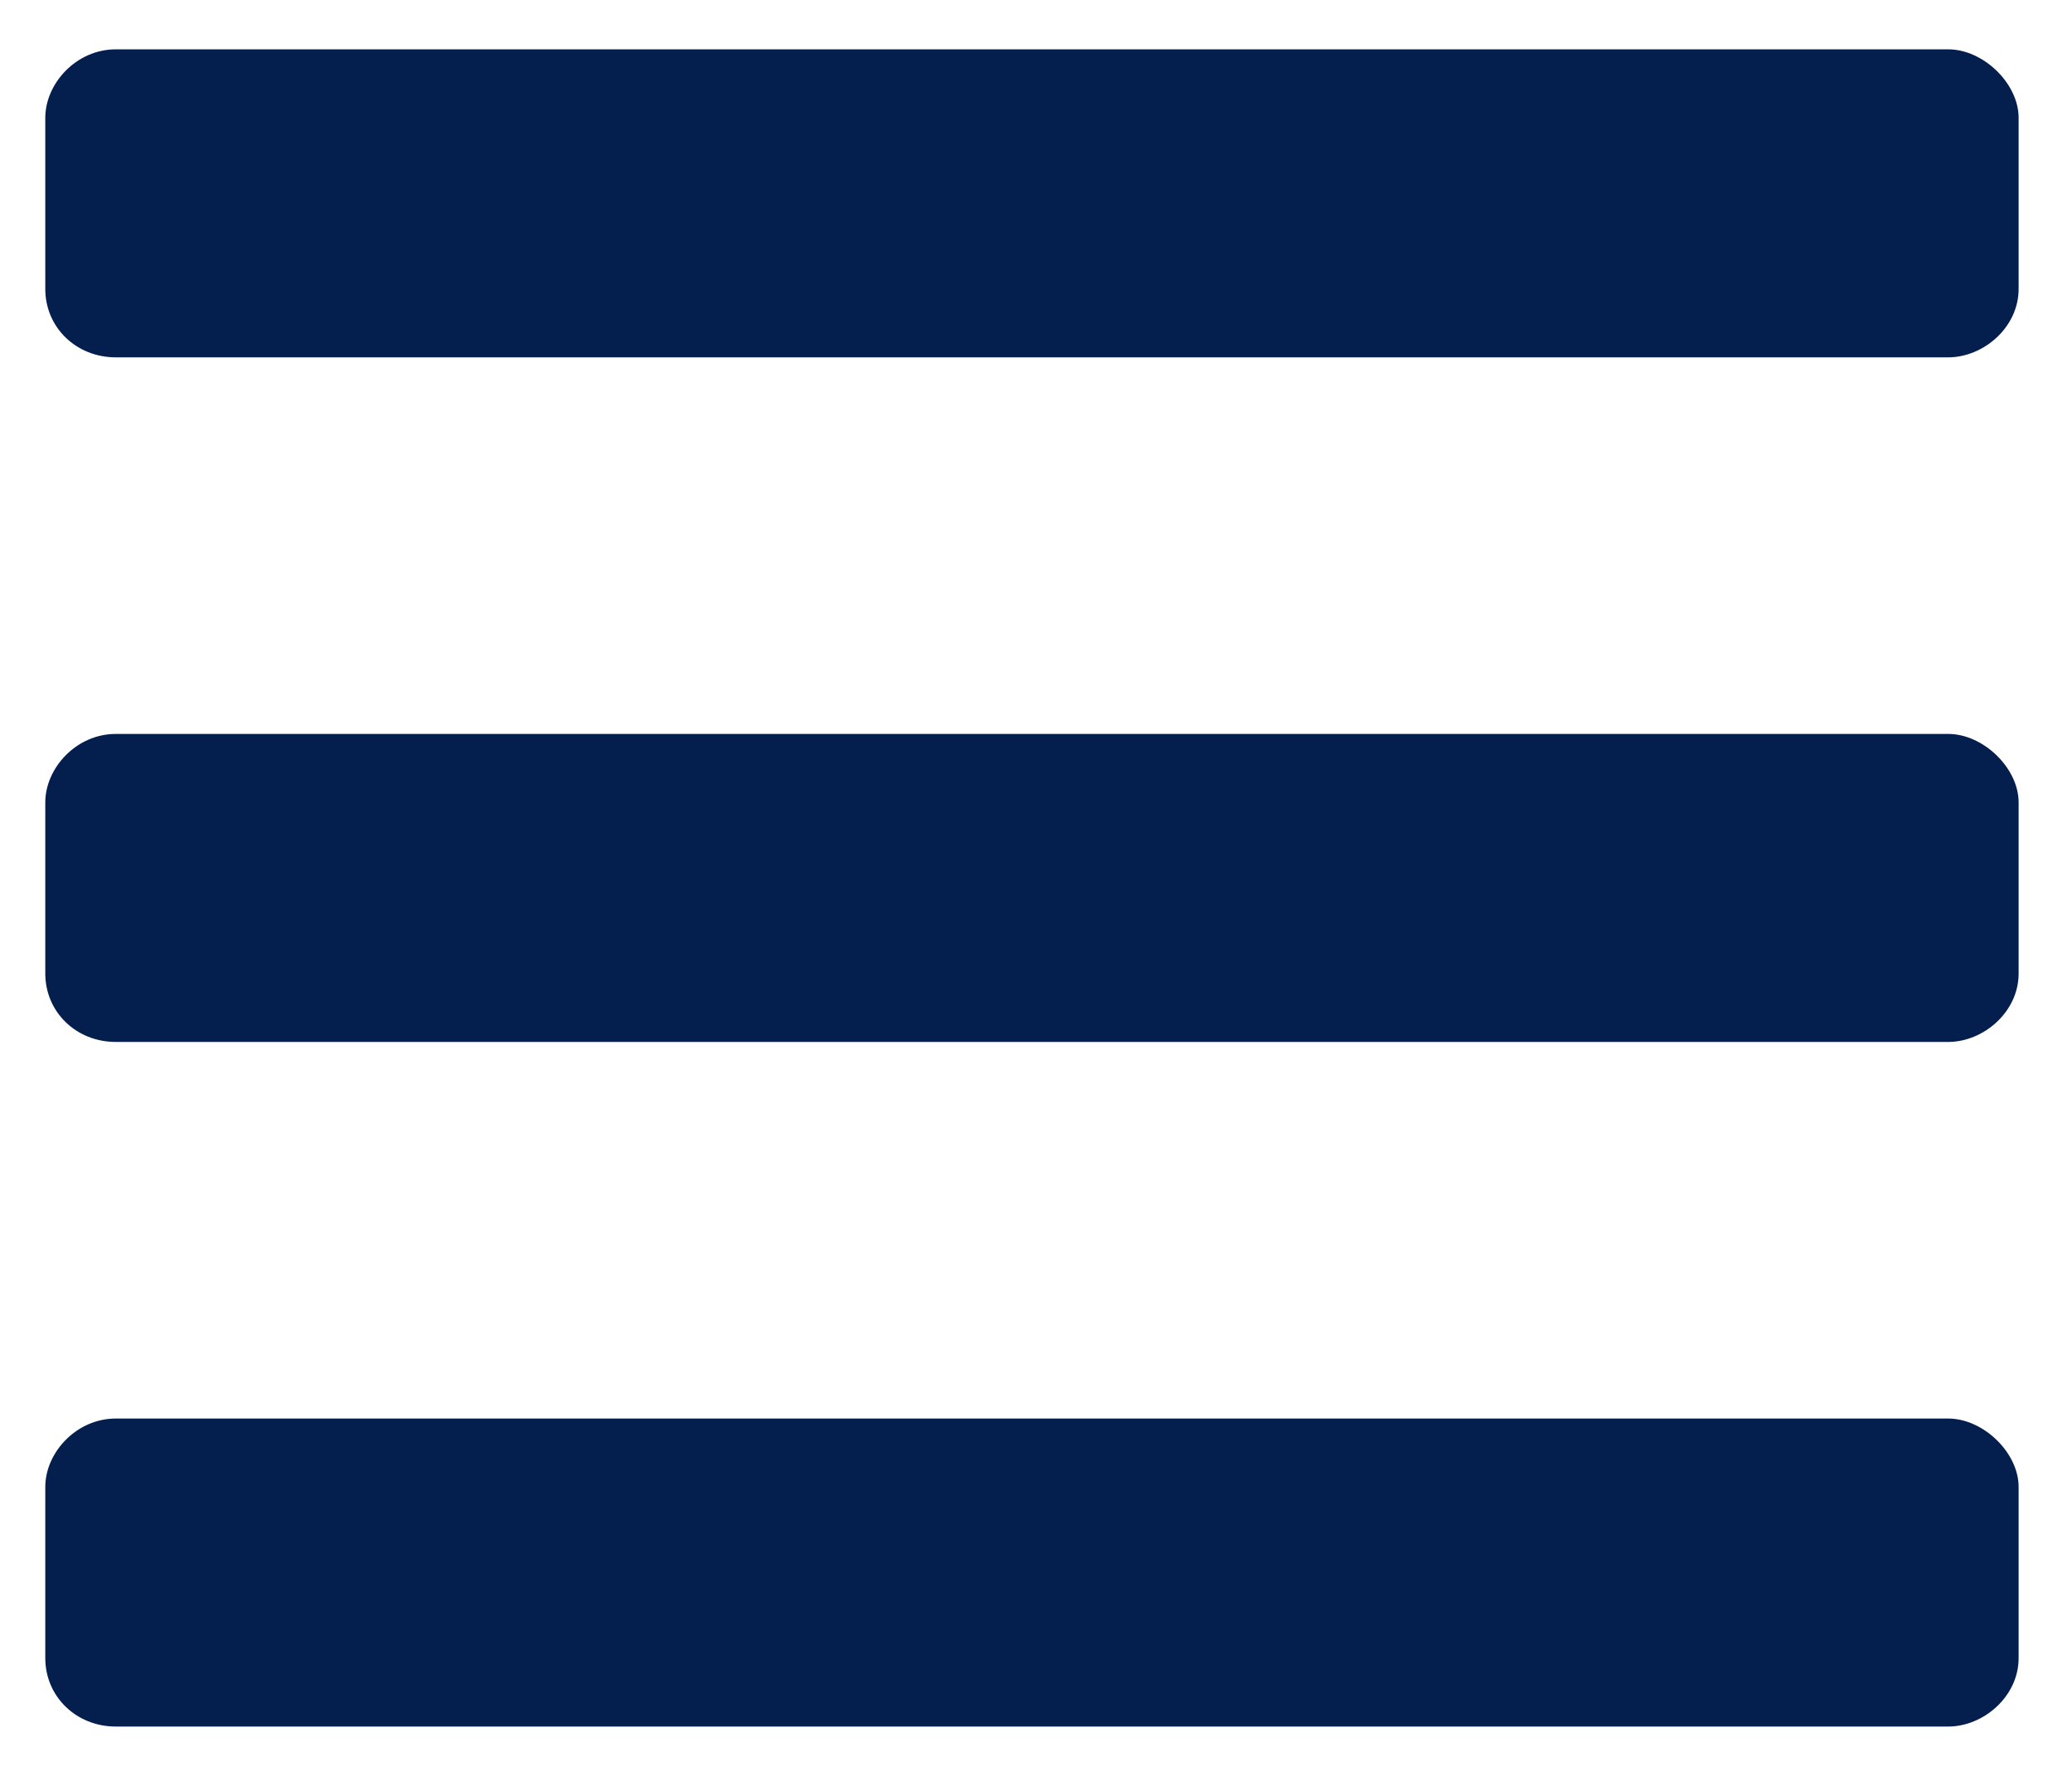 <svg width="21" height="18" viewBox="0 0 21 18" fill="none" xmlns="http://www.w3.org/2000/svg">
<path d="M1.174 3.622H19.745C20.102 3.622 20.459 3.319 20.459 2.929V1.194C20.459 0.847 20.102 0.5 19.745 0.5H1.174C0.772 0.5 0.459 0.847 0.459 1.194V2.929C0.459 3.319 0.772 3.622 1.174 3.622ZM1.174 10.561H19.745C20.102 10.561 20.459 10.258 20.459 9.867V8.133C20.459 7.786 20.102 7.439 19.745 7.439H1.174C0.772 7.439 0.459 7.786 0.459 8.133V9.867C0.459 10.258 0.772 10.561 1.174 10.561ZM1.174 17.5H19.745C20.102 17.5 20.459 17.196 20.459 16.806V15.071C20.459 14.725 20.102 14.378 19.745 14.378H1.174C0.772 14.378 0.459 14.725 0.459 15.071V16.806C0.459 17.196 0.772 17.5 1.174 17.5Z" fill="#041E4E"/>
</svg>

